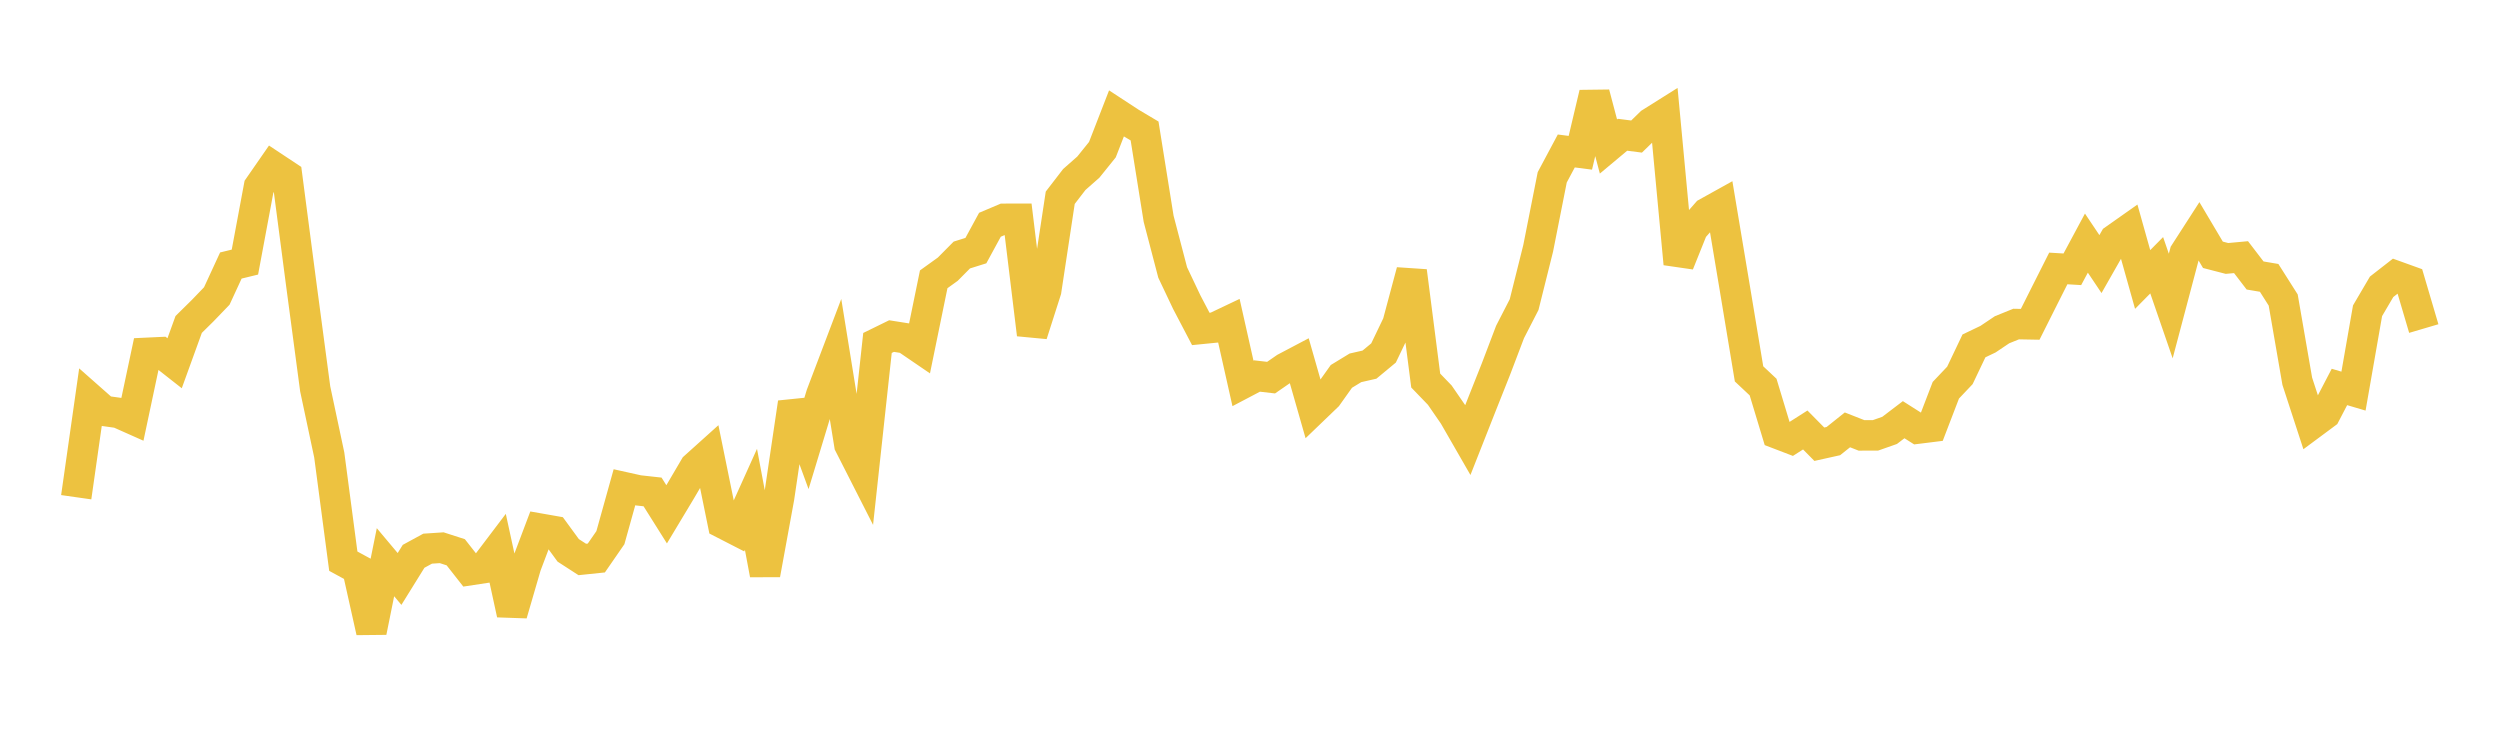 <svg width="164" height="48" xmlns="http://www.w3.org/2000/svg" xmlns:xlink="http://www.w3.org/1999/xlink"><path fill="none" stroke="rgb(237,194,64)" stroke-width="2" d="M5,32.618L5.922,26.143L6.844,26.957L7.766,27.085L8.689,27.496L9.611,23.148L10.533,23.105L11.455,23.829L12.377,21.284L13.299,20.375L14.222,19.416L15.144,17.418L16.066,17.193L16.988,12.251L17.91,10.921L18.832,11.532L19.754,18.582L20.677,25.51L21.599,29.845L22.521,36.814L23.443,37.316L24.365,41.449L25.287,36.881L26.21,37.98L27.132,36.494L28.054,35.992L28.976,35.931L29.898,36.229L30.82,37.404L31.743,37.264L32.665,36.046L33.587,40.288L34.509,37.121L35.431,34.68L36.353,34.842L37.275,36.104L38.198,36.701L39.12,36.605L40.042,35.271L40.964,31.964L41.886,32.169L42.808,32.271L43.731,33.739L44.653,32.204L45.575,30.634L46.497,29.805L47.419,34.329L48.341,34.802L49.263,32.757L50.186,37.684L51.108,32.643L52.03,26.417L52.952,28.933L53.874,25.89L54.796,23.461L55.719,29.173L56.641,30.985L57.563,22.498L58.485,22.046L59.407,22.192L60.329,22.821L61.251,18.323L62.174,17.659L63.096,16.729L64.018,16.44L64.94,14.744L65.862,14.354L66.784,14.352L67.707,21.941L68.629,19.06L69.551,12.974L70.473,11.776L71.395,10.963L72.317,9.818L73.24,7.441L74.162,8.044L75.084,8.592L76.006,14.352L76.928,17.875L77.85,19.819L78.772,21.578L79.695,21.486L80.617,21.048L81.539,25.151L82.461,24.666L83.383,24.773L84.305,24.136L85.228,23.649L86.15,26.875L87.072,25.989L87.994,24.692L88.916,24.13L89.838,23.92L90.76,23.155L91.683,21.232L92.605,17.787L93.527,24.964L94.449,25.92L95.371,27.258L96.293,28.861L97.216,26.52L98.138,24.199L99.06,21.775L99.982,19.982L100.904,16.291L101.826,11.633L102.749,9.903L103.671,10.022L104.593,6.126L105.515,9.611L106.437,8.84L107.359,8.958L108.281,8.06L109.204,7.48L110.126,17.305L111.048,15.009L111.97,13.961L112.892,13.449L113.814,18.963L114.737,24.526L115.659,25.392L116.581,28.441L117.503,28.794L118.425,28.207L119.347,29.141L120.269,28.936L121.192,28.199L122.114,28.562L123.036,28.558L123.958,28.234L124.88,27.532L125.802,28.117L126.725,28.002L127.647,25.6L128.569,24.627L129.491,22.691L130.413,22.25L131.335,21.631L132.257,21.258L133.18,21.275L134.102,19.439L135.024,17.61L135.946,17.666L136.868,15.948L137.79,17.324L138.713,15.701L139.635,15.051L140.557,18.334L141.479,17.401L142.401,20.075L143.323,16.594L144.246,15.161L145.168,16.715L146.09,16.954L147.012,16.869L147.934,18.072L148.856,18.228L149.778,19.682L150.701,25.01L151.623,27.838L152.545,27.154L153.467,25.384L154.389,25.657L155.311,20.385L156.234,18.814L157.156,18.095L158.078,18.428L159,21.553"></path></svg>